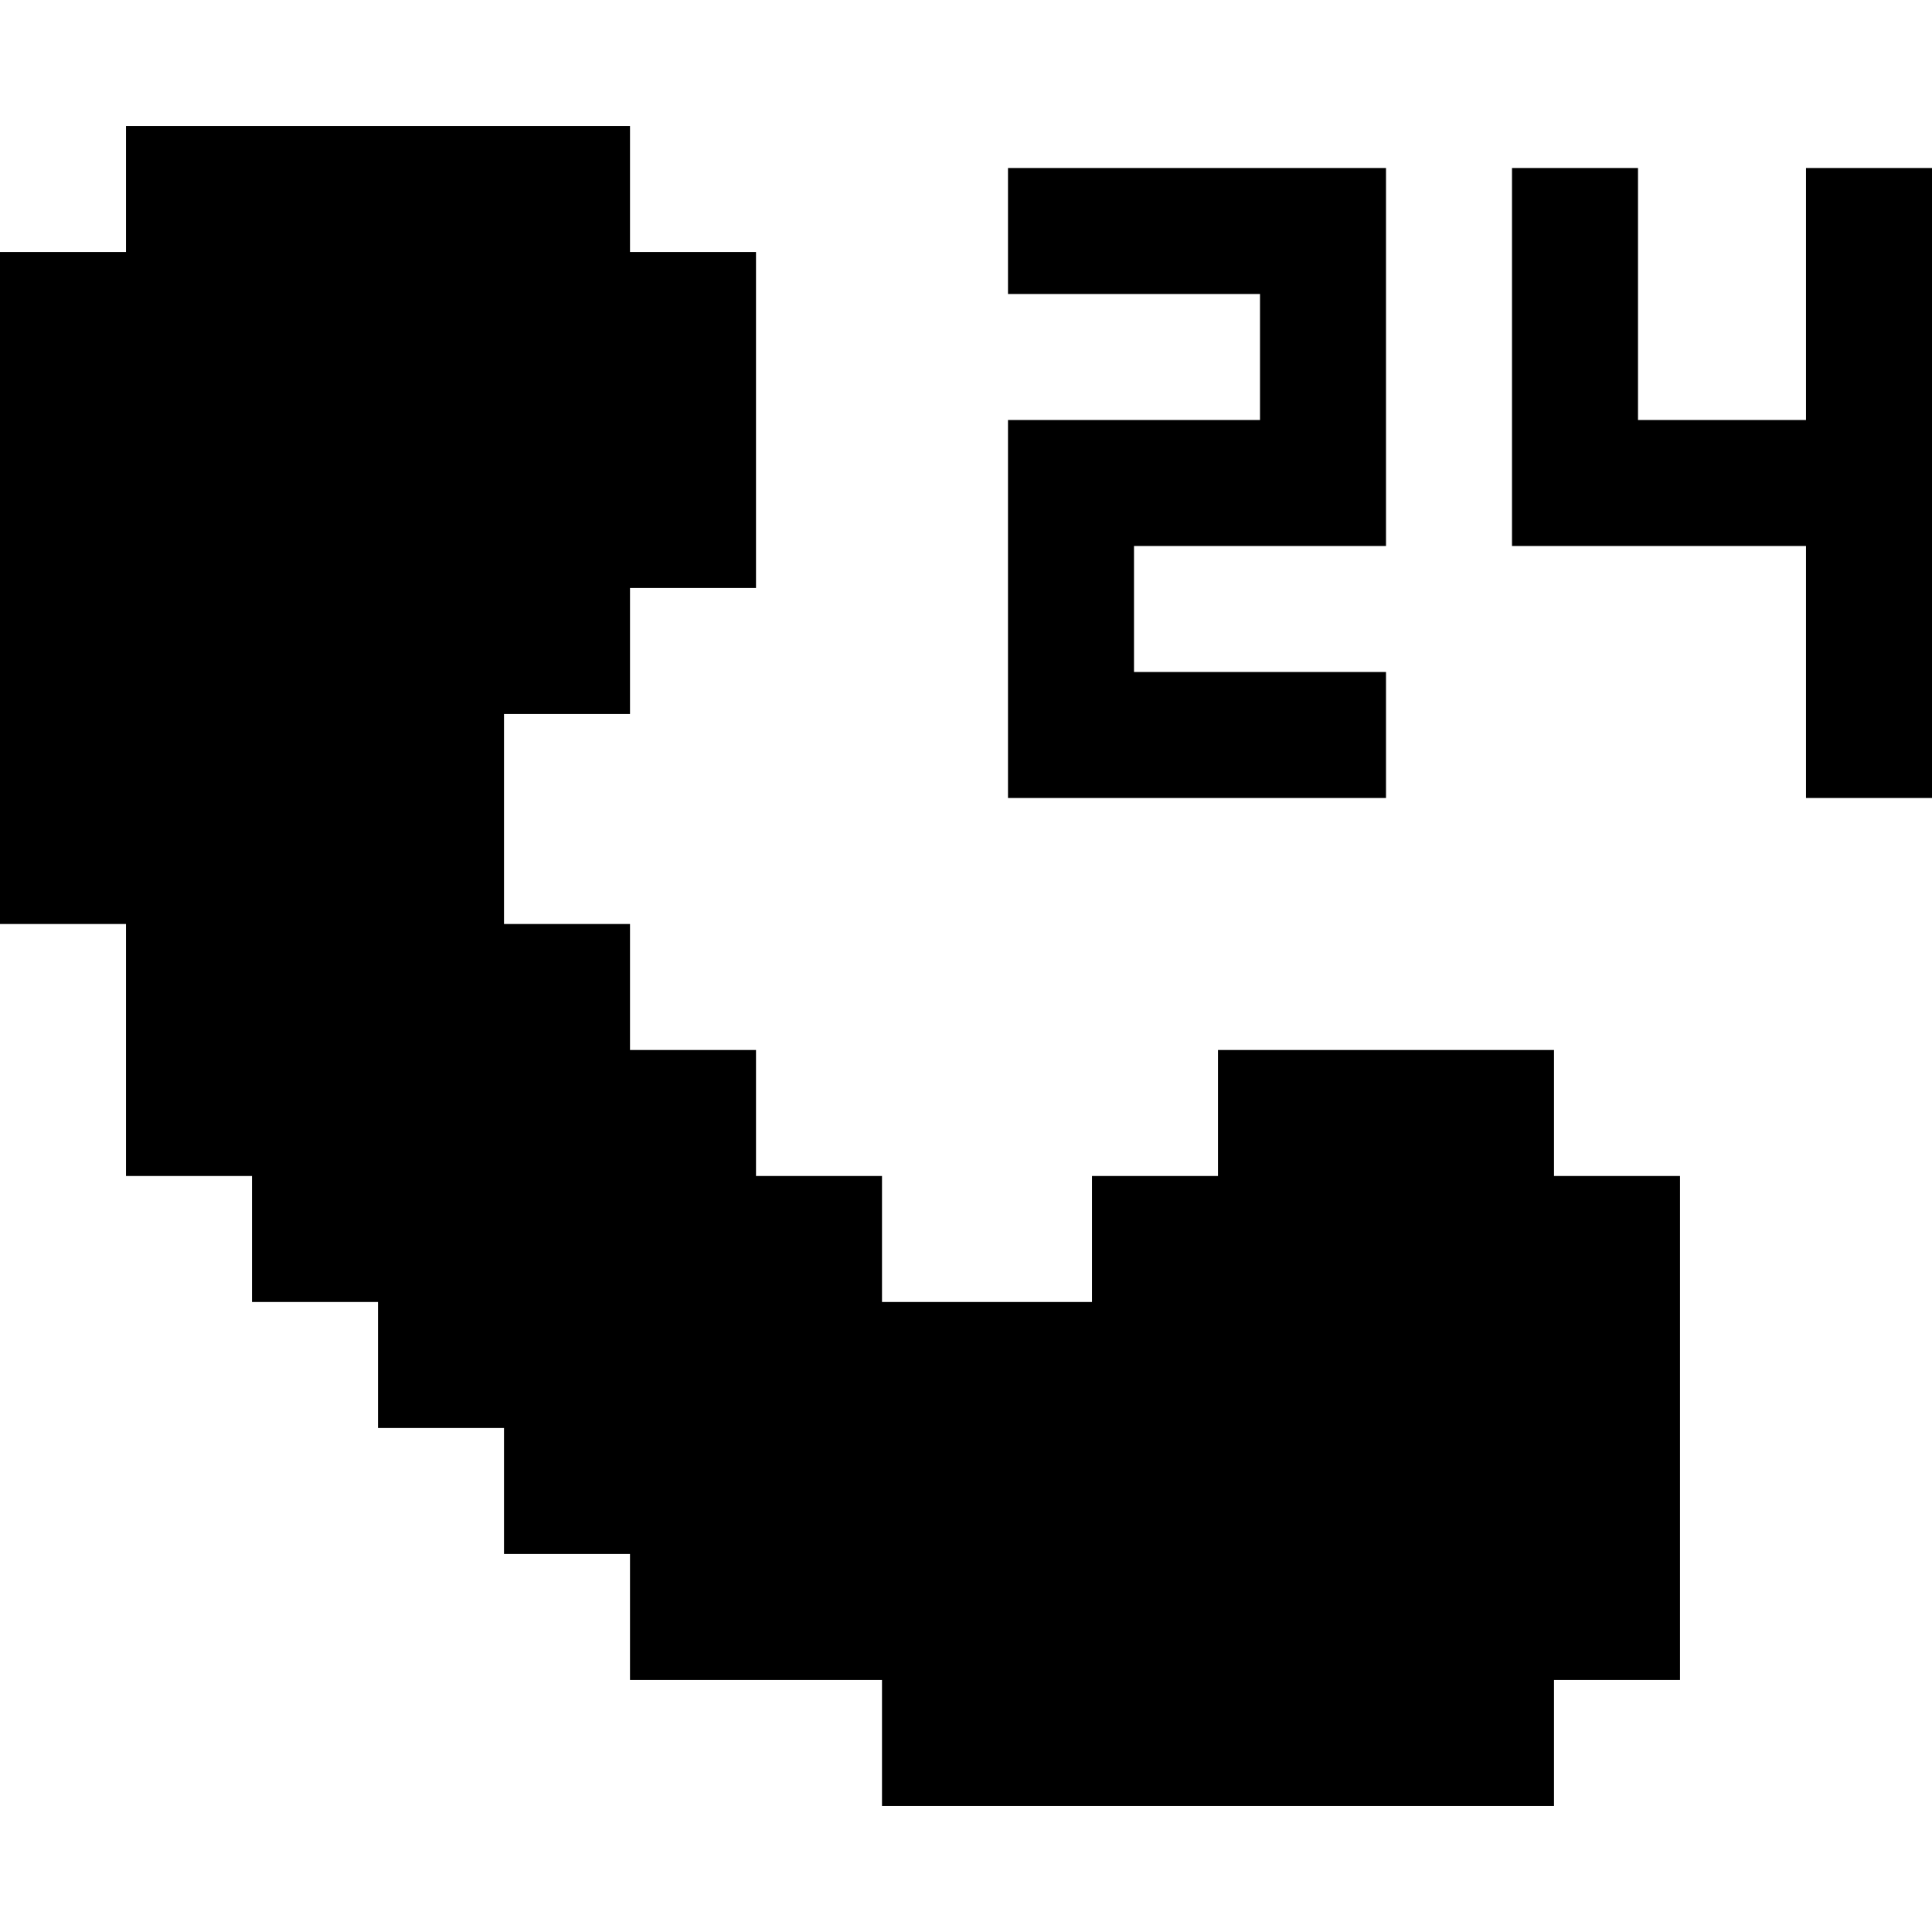 <?xml version="1.0" encoding="iso-8859-1"?>
<!-- Uploaded to: SVG Repo, www.svgrepo.com, Generator: SVG Repo Mixer Tools -->
<svg fill="#000000" height="800px" width="800px" version="1.1" id="Layer_1" xmlns="http://www.w3.org/2000/svg" xmlns:xlink="http://www.w3.org/1999/xlink" 
	 viewBox="0 0 512 512" xml:space="preserve">
<g>
	<g>
		<polygon points="411.826,311.652 411.826,278.261 322.783,278.261 322.783,311.652 289.391,311.652 289.391,345.043 
			233.739,345.043 233.739,311.652 200.348,311.652 200.348,278.261 166.957,278.261 166.957,244.87 133.565,244.87 
			133.565,189.217 166.957,189.217 166.957,155.826 200.348,155.826 200.348,66.783 166.957,66.783 166.957,33.391 33.391,33.391 
			33.391,66.783 0,66.783 0,244.87 33.391,244.87 33.391,311.652 66.783,311.652 66.783,345.043 100.174,345.043 100.174,378.435 
			133.565,378.435 133.565,411.826 166.957,411.826 166.957,445.217 233.739,445.217 233.739,478.609 411.826,478.609 
			411.826,445.217 445.217,445.217 445.217,311.652 		"/>
	</g>
</g>
<g>
	<g>
		<polygon points="367.304,144.696 367.304,44.522 267.13,44.522 267.13,77.913 333.913,77.913 333.913,111.304 267.13,111.304 
			267.13,211.478 367.304,211.478 367.304,178.087 300.522,178.087 300.522,144.696 		"/>
	</g>
</g>
<g>
	<g>
		<polygon points="478.609,44.522 478.609,111.304 434.087,111.304 434.087,44.522 400.696,44.522 400.696,144.696 478.609,144.696 
			478.609,211.478 512,211.478 512,44.522 		"/>
	</g>
</g>
</svg>